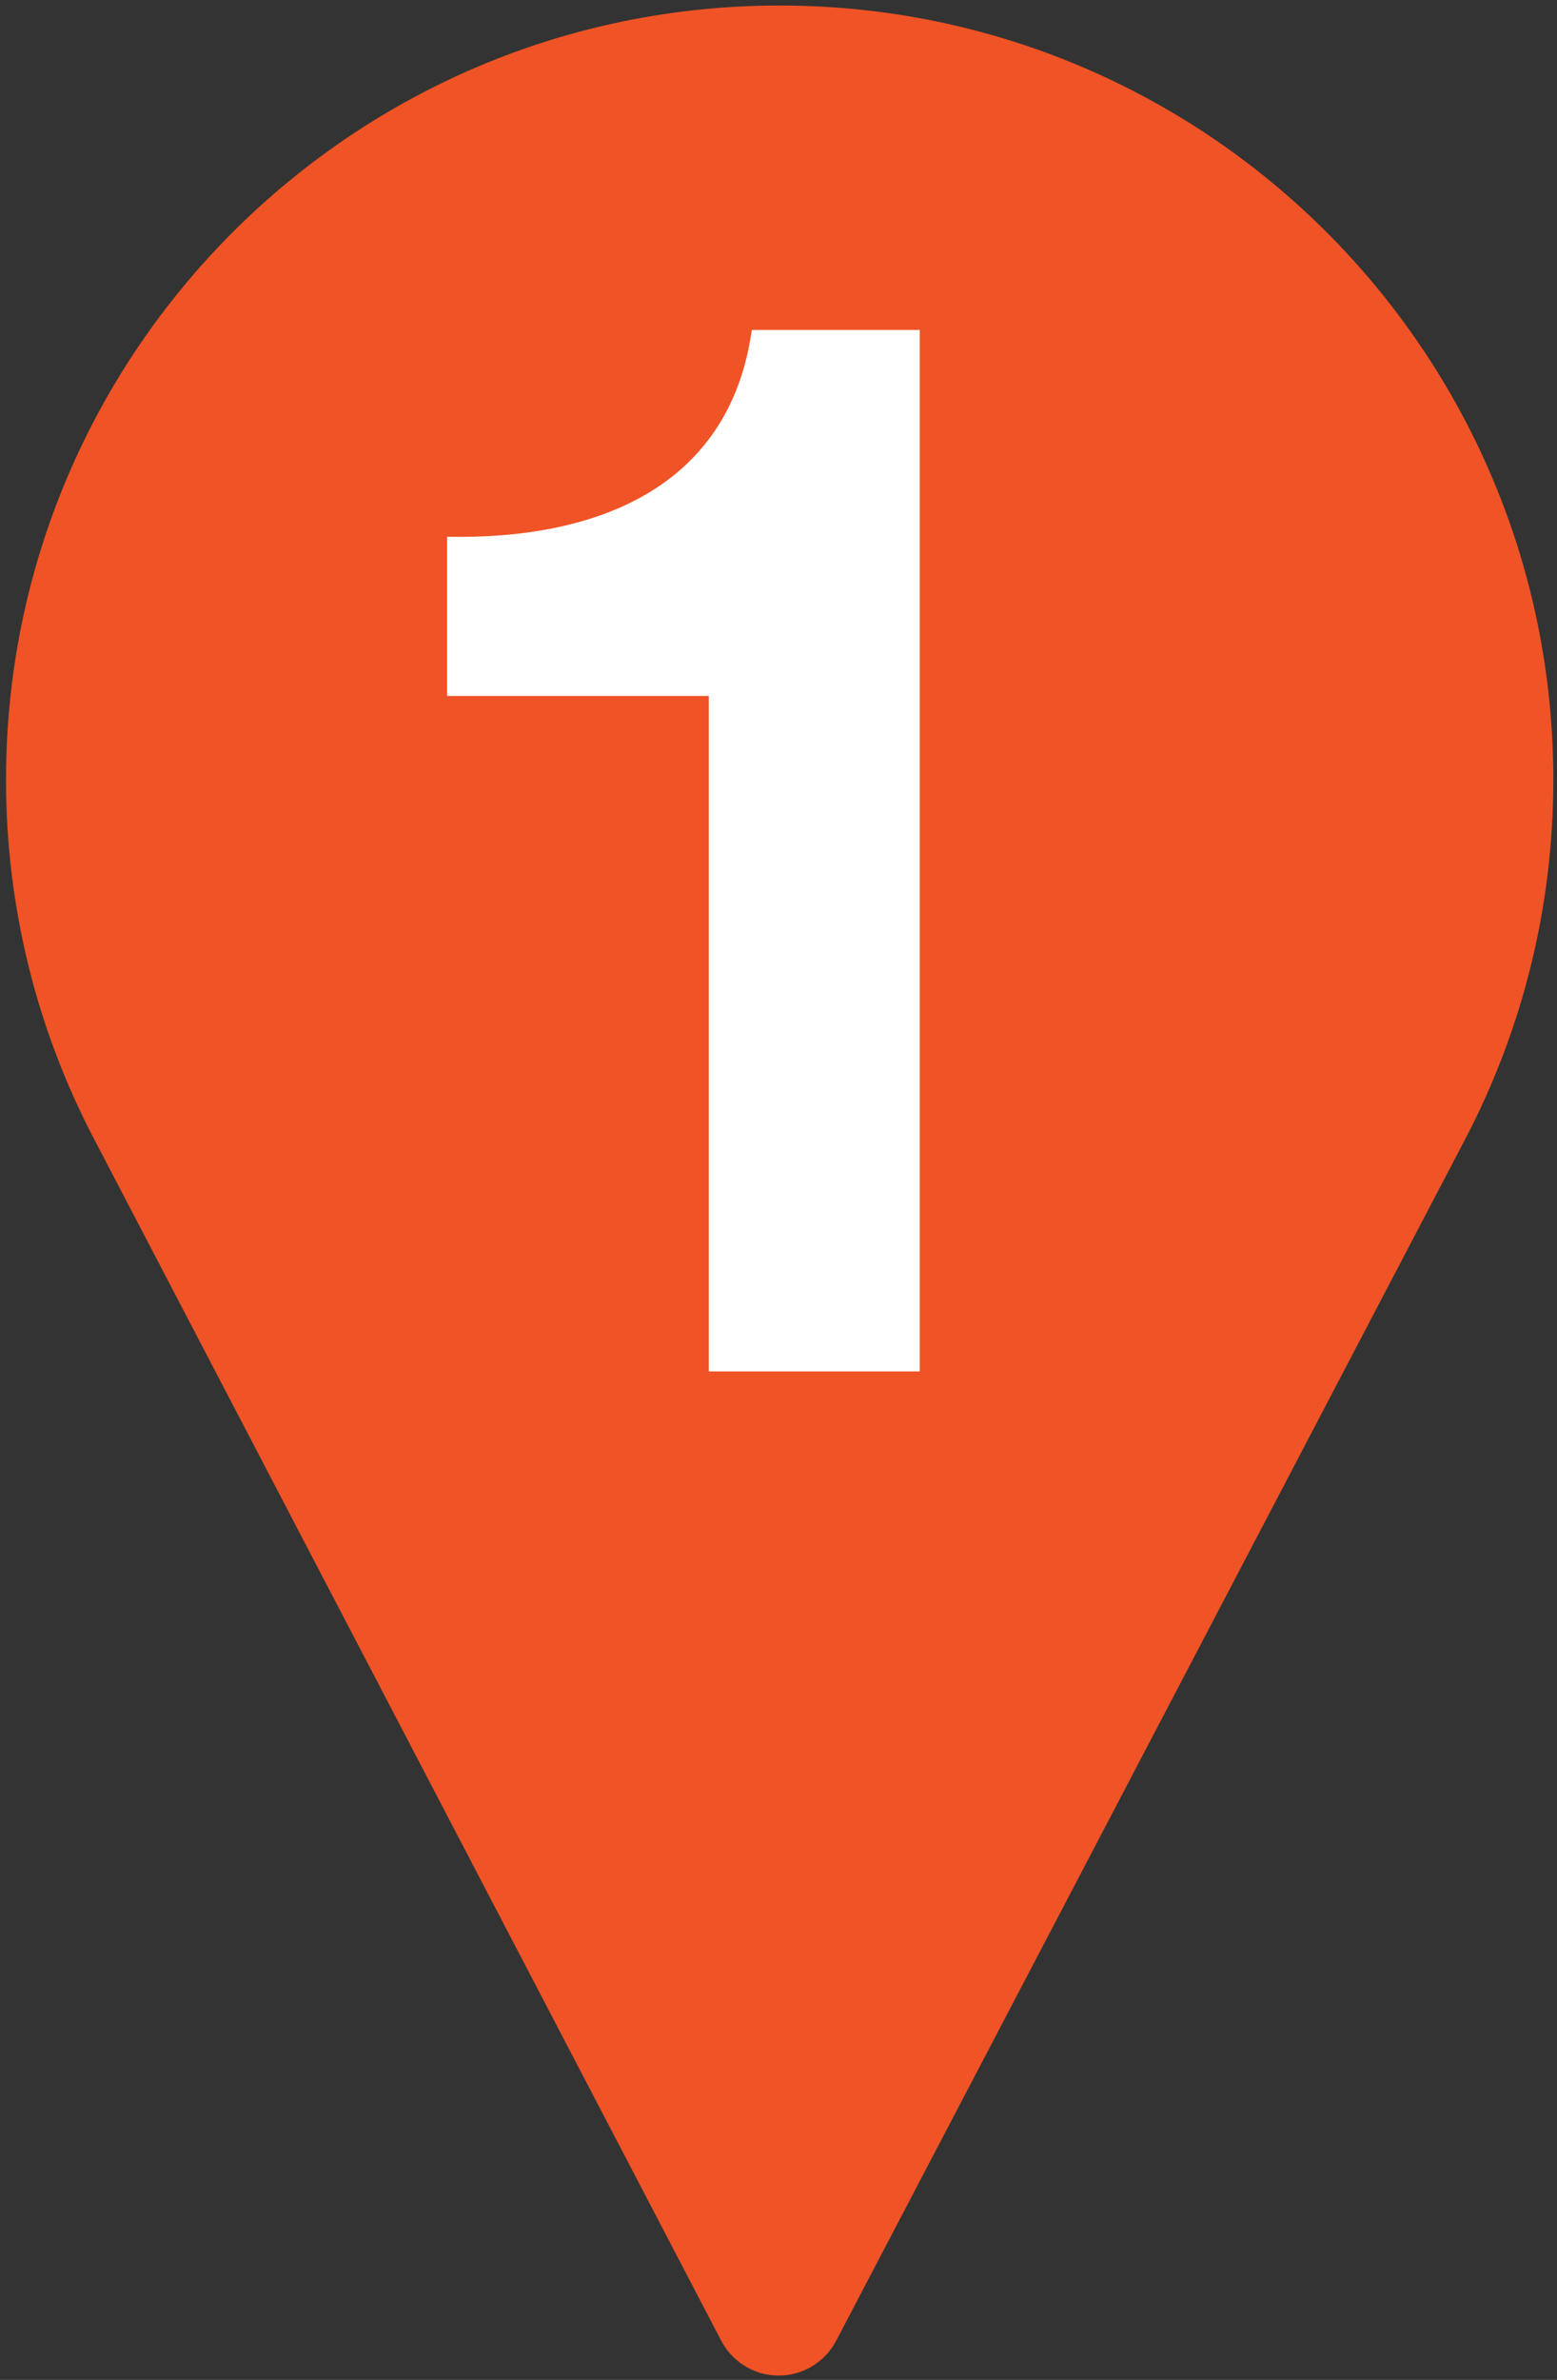 <?xml version="1.0" encoding="utf-8"?>
<!-- Generator: Adobe Illustrator 15.0.0, SVG Export Plug-In . SVG Version: 6.00 Build 0)  -->
<!DOCTYPE svg PUBLIC "-//W3C//DTD SVG 1.1//EN" "http://www.w3.org/Graphics/SVG/1.1/DTD/svg11.dtd">
<svg version="1.1" id="Calque_1" xmlns="http://www.w3.org/2000/svg" xmlns:xlink="http://www.w3.org/1999/xlink" x="0px" y="0px"
	 width="31.101px" height="47.496px" viewBox="0 0 31.101 47.496" enable-background="new 0 0 31.101 47.496" xml:space="preserve">
<rect x="0" y="0" width="31.101" height="47.496" fill="#333333" stroke="none"/>
<path fill="#F05325" d="M14.392,46.686c0.213,0.428,0.65,0.723,1.162,0.723c0.5,0,0.936-0.285,1.152-0.701l12.578-24.006
	c1.111-2.134,1.744-4.565,1.744-7.139c0-8.534-6.92-15.453-15.455-15.453c-8.533,0-15.453,6.918-15.453,15.453
	c0,2.574,0.631,5.004,1.744,7.139L14.392,46.686z"/>
<g>
	<path fill="#FFFFFF" d="M18.373,27.37h-4.215V13.889H8.931v-3.177c2.939,0.06,5.641-0.95,6.086-4.127h3.355V27.37z"/>
</g>
</svg>
